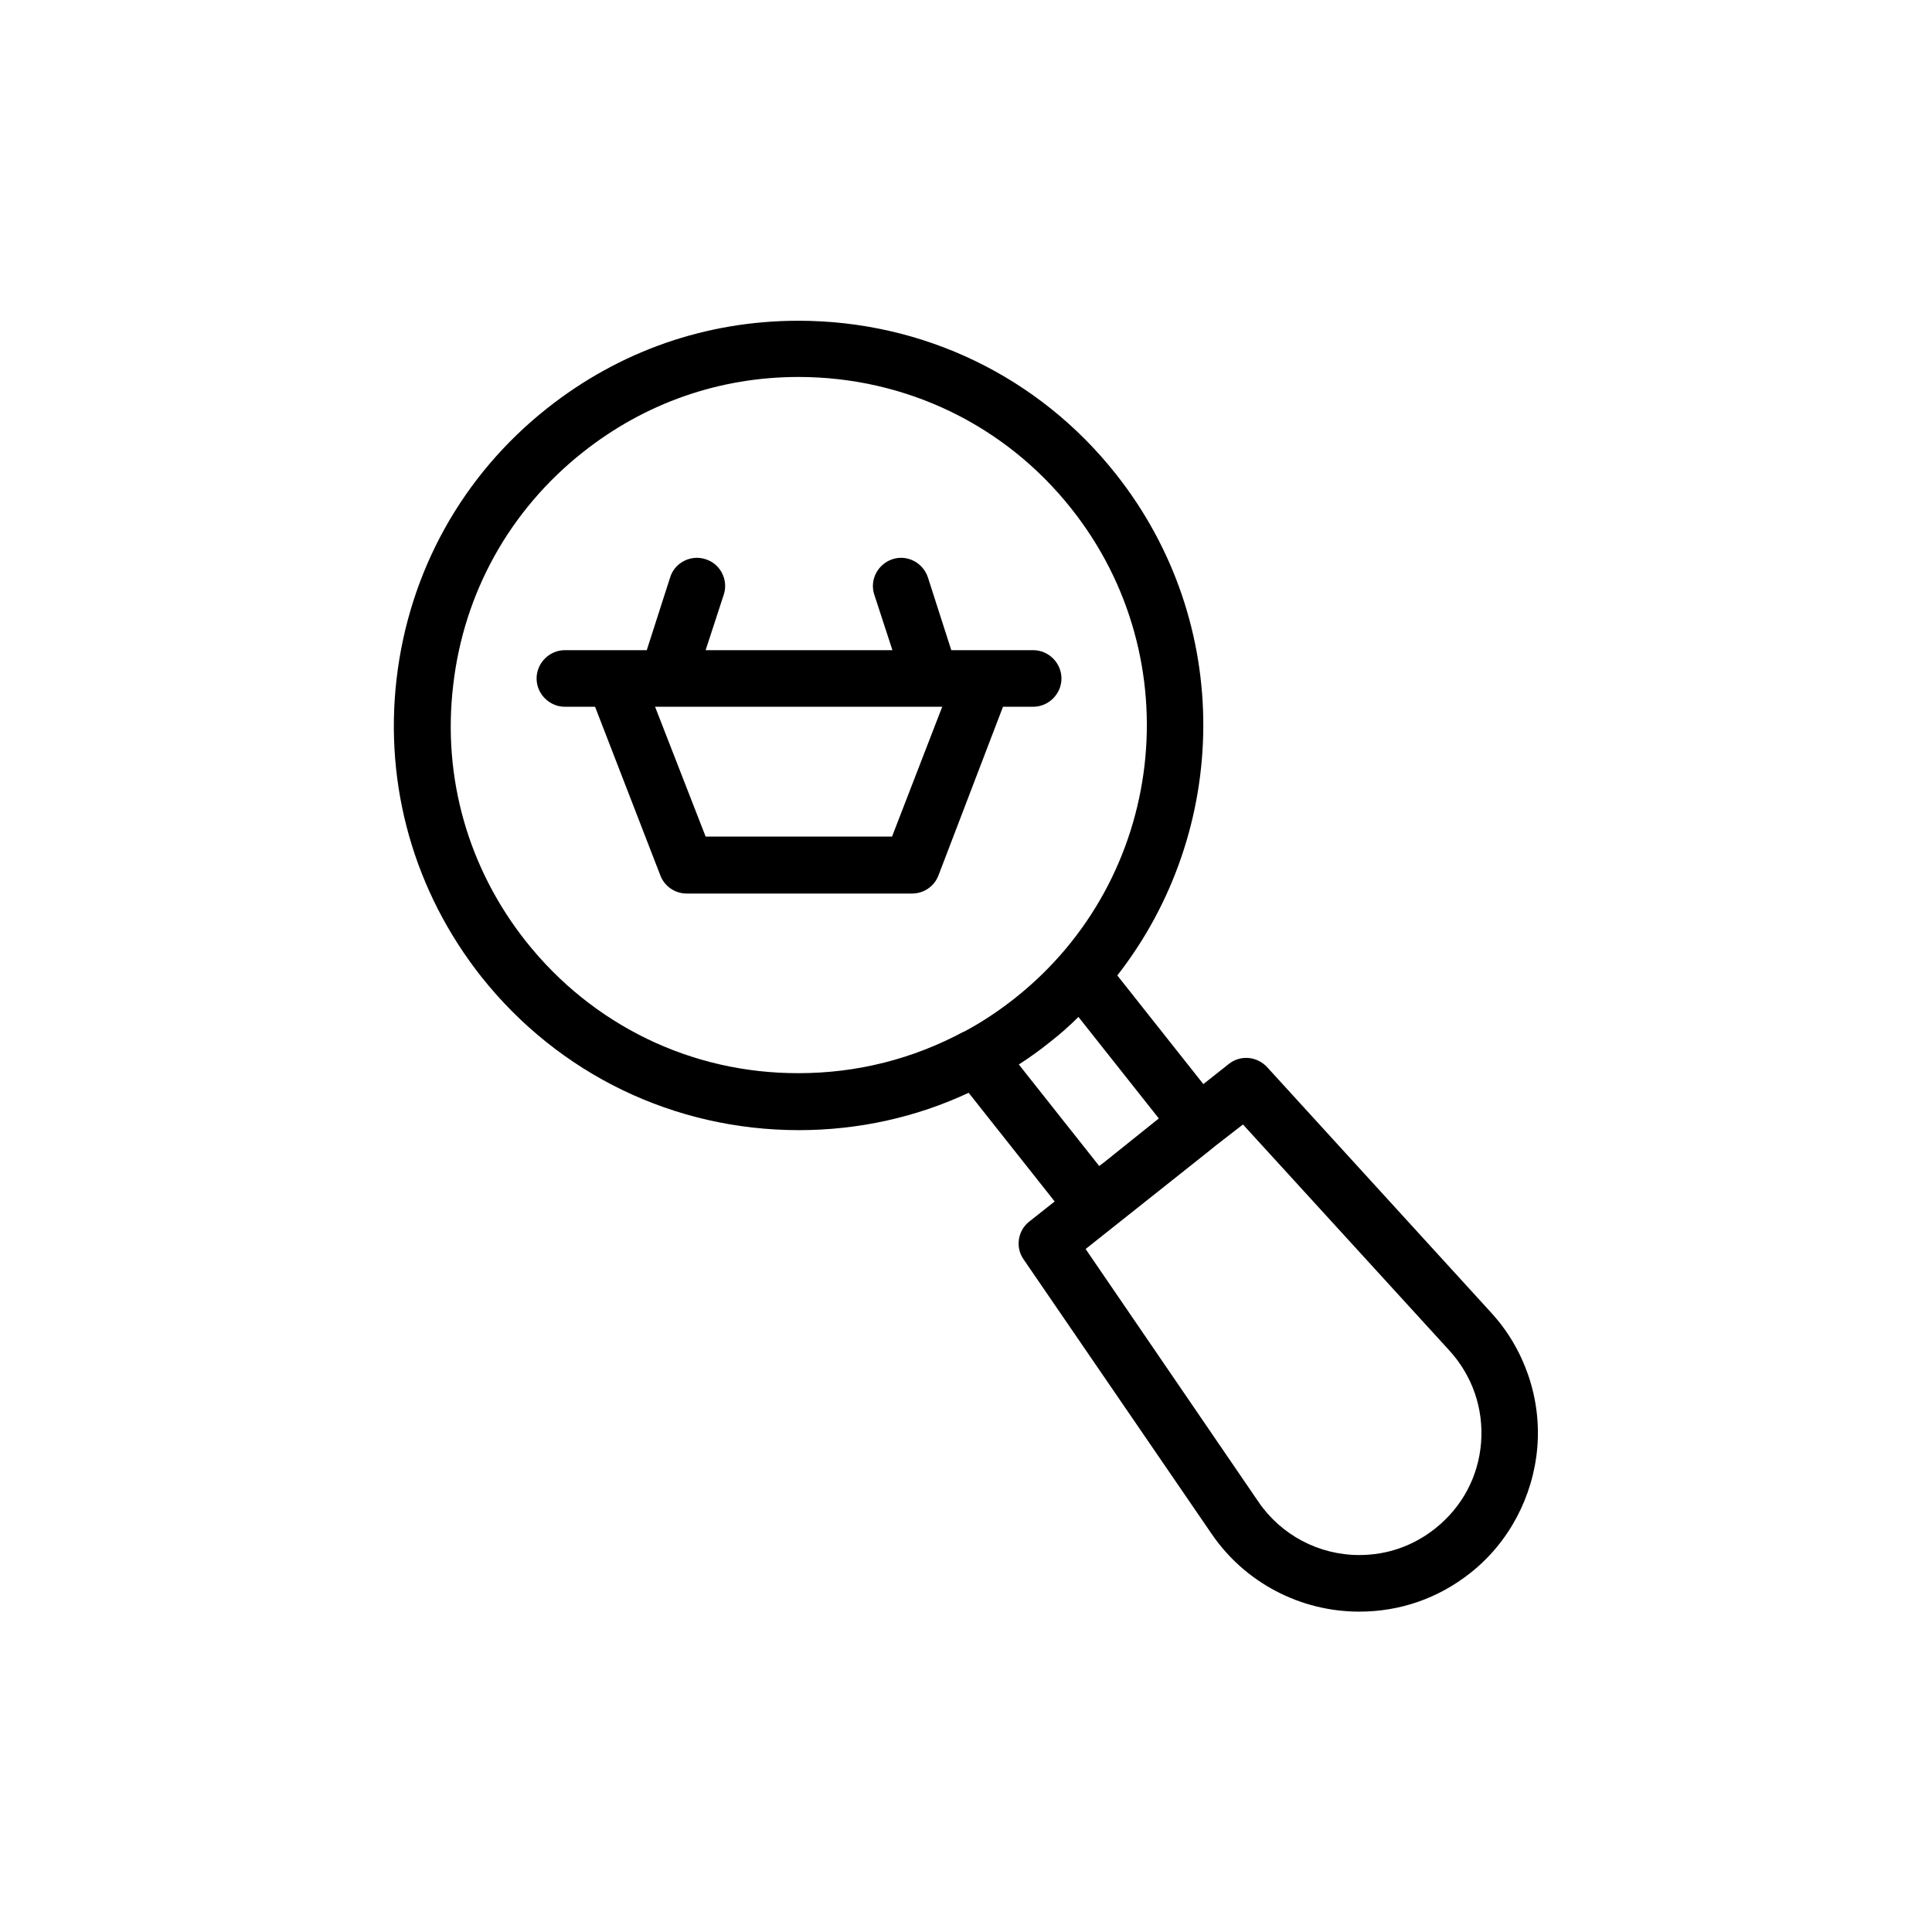 <?xml version="1.0" ?>
<!DOCTYPE svg  PUBLIC '-//W3C//DTD SVG 1.1//EN'  'http://www.w3.org/Graphics/SVG/1.1/DTD/svg11.dtd'>
<!-- Uploaded to: SVG Repo, www.svgrepo.com, Generator: SVG Repo Mixer Tools -->
<svg fill="#000000" width="800px" height="800px" viewBox="0 0 512 512" enable-background="new 0 0 512 512" version="1.1" xml:space="preserve" xmlns="http://www.w3.org/2000/svg" xmlns:xlink="http://www.w3.org/1999/xlink">
<g id="Layer_1"/>
<g id="Layer_2">
<g>
<path d="M295.7,125.6C275.3,99.8,244.6,85,211.6,85c-24.4,0-47.4,8-66.6,23.2c-22.5,17.8-36.6,43.3-39.9,71.7s4.7,56.5,22.5,79    c20.5,25.8,51.1,40.6,84.1,40.6c15.8,0,31.1-3.4,45-9.9l22.8,28.8l-6.7,5.3c-3.1,2.4-3.8,6.9-1.5,10.1l49.8,72.7    c8.8,12.9,23.5,20.6,39.1,20.6c10.8,0,20.9-3.5,29.4-10.2c10.3-8.1,16.7-20.3,17.8-33.3s-3.4-26.1-12.2-35.7l-59.4-65.1    c-2.7-2.9-7.1-3.3-10.2-0.8l-6.7,5.3l-22.8-28.8C326,220.2,327.1,165.2,295.7,125.6z M139.4,249.5c-15.3-19.3-22.2-43.4-19.3-67.9    c2.8-24.5,15-46.4,34.3-61.7c16.5-13.1,36.3-20,57.2-20c28.4,0,54.8,12.7,72.4,35c31.6,39.9,24.9,98-15,129.6    c-4.3,3.4-8.8,6.4-13.5,8.9c0,0,0,0-0.1,0c-13.4,7.2-28.2,11-43.7,11C183.3,284.5,157,271.7,139.4,249.5z M329.4,298l54.7,59.9    c6.1,6.7,9.1,15.4,8.4,24.4c-0.7,9-5,17.1-12.2,22.8c-5.8,4.6-12.7,7-20.1,7c-10.7,0-20.7-5.3-26.7-14.1L287.7,331l32.5-25.8    l2.1-1.7c0,0,0,0,0,0L329.4,298z M292.5,308.1l-1.2,0.9l-21.3-26.9c2.8-1.8,5.6-3.8,8.2-5.9c2.7-2.1,5.2-4.3,7.6-6.7l21.3,26.9    L292.5,308.1z"/>
<path d="M265.8,187.3h8c4.1,0,7.5-3.4,7.5-7.5s-3.4-7.5-7.5-7.5h-21.7l-6.2-19.3c-1.3-3.9-5.5-6.1-9.4-4.8    c-3.9,1.3-6.1,5.5-4.8,9.4l4.8,14.7H187l4.8-14.7c1.3-3.9-0.9-8.2-4.8-9.4c-3.9-1.3-8.2,0.9-9.4,4.8l-6.2,19.3h-21.7    c-4.1,0-7.5,3.4-7.5,7.5s3.4,7.5,7.5,7.5h8l17.3,44.7c1.1,2.9,3.9,4.8,7,4.8h59.7c3.1,0,5.9-1.9,7-4.8L265.8,187.3z M236.4,221.7    H187l-13.4-34.4h3.1c0,0,0,0,0,0s0,0,0,0h69.9c0,0,0,0,0,0s0,0,0,0h3.1L236.4,221.7z"/>
</g>
</g>
</svg>